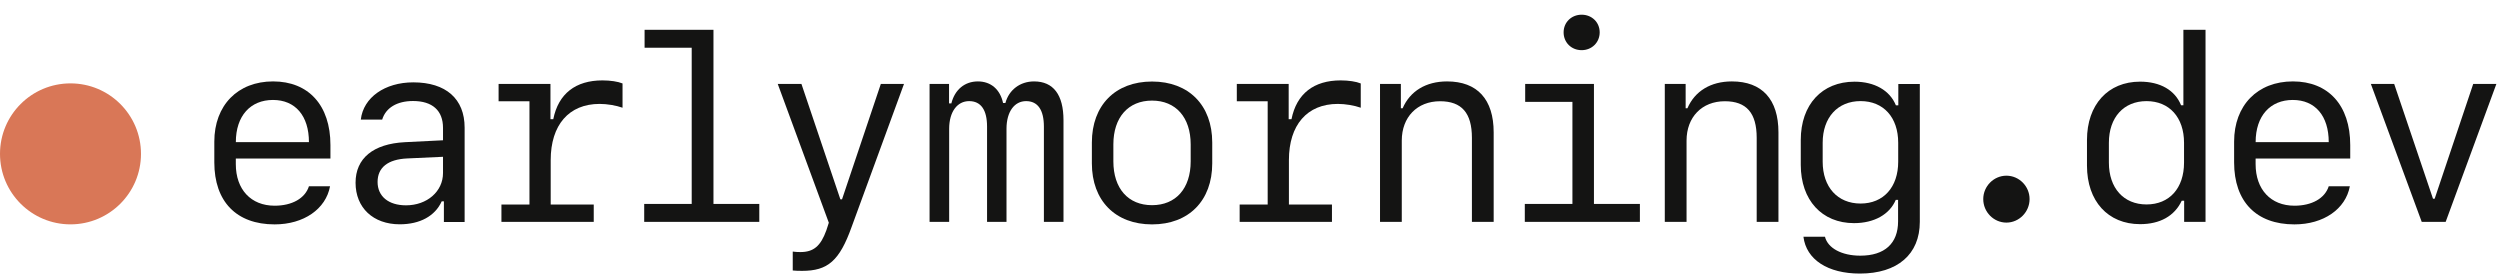 <?xml version="1.0" encoding="UTF-8"?>
<!-- 858.65 112.21 -->
<svg id="Layer_2" data-name="Layer 2" xmlns="http://www.w3.org/2000/svg" viewBox="0 0 853.65 95">
  <defs>
    <style>
      .cls-1 {
        fill: #d97757;
      }

      .cls-2 {
        fill: #141413;
      }
    </style>
  </defs>
  <g id="Layer_1-2" data-name="Layer 1">
    <g>
      <path class="cls-2" d="M112.7,63.6c-1.44,7.77-8.96,13.02-18.93,13.02-13.03,0-20.59-7.77-20.59-21.18v-7.07c0-12.41,8-20.57,20.07-20.57s19.58,8.11,19.58,21.74v4.6h-32.31v1.91c0,8.64,5.16,14.19,13.25,14.19,5.99,0,10.4-2.52,11.72-6.64h7.21ZM80.53,48.54h24.96c0-8.98-4.63-14.41-12.28-14.41s-12.68,5.38-12.68,14.41Z"/>
      <path class="cls-2" d="M121.41,62.39c0-8.33,6.03-13.28,16.83-13.84l13.03-.65v-4.25c0-5.9-3.63-9.16-10.23-9.16-5.46,0-9.31,2.3-10.54,6.34h-7.3c.87-7.55,8.22-12.71,17.92-12.71,11.15,0,17.53,5.64,17.53,15.45v32.24h-7.08v-7.07h-.74c-2.27,5.03-7.43,7.85-14.34,7.85-9.05,0-15.08-5.64-15.08-14.19ZM151.27,59.09v-5.55l-12.2.56c-6.65.3-10.14,3.12-10.14,8.03s3.72,7.98,9.71,7.98c7.17,0,12.63-4.73,12.63-11.02Z"/>
      <path class="cls-2" d="M188.05,69.85h14.69v5.9h-31.52v-5.9h9.57v-35.28h-10.54v-5.9h17.71v12.02h.96c1.75-8.72,7.65-13.24,16.79-13.24,2.71,0,5.29.39,6.86,1.04v8.29c-2.19-.78-5.25-1.3-7.83-1.3-10.49,0-16.7,7.2-16.7,19.18v15.19Z"/>
      <path class="cls-2" d="M219.97,75.75v-6.12h16.22V16.3h-16.09v-6.12h23.52v59.45h15.65v6.12h-39.3Z"/>
      <path class="cls-2" d="M270.69,92.37v-6.47c.57.13,1.92.17,2.62.17,4.46,0,6.91-2,8.87-7.46l.83-2.56-17.44-47.39h8.09l13.29,39.4h.57l13.25-39.4h7.91l-17.88,48.82c-4.15,11.59-8.13,15.01-16.92,15.01-1.09,0-2.54-.04-3.19-.13Z"/>
      <path class="cls-2" d="M363.14,75.75h-6.69v-32.5c0-5.73-2.1-8.72-6.08-8.72s-6.69,3.6-6.69,9.46v31.77h-6.64v-32.55c0-5.68-2.1-8.68-6.12-8.68s-6.82,3.6-6.82,9.46v31.77h-6.69V28.67h6.65v6.64h.79c1.18-4.73,4.59-7.51,9.05-7.51s7.61,2.73,8.61,7.38h.79c1.22-4.51,5.03-7.38,9.79-7.38,6.6,0,10.05,4.56,10.05,13.28v34.67Z"/>
      <path class="cls-2" d="M372.83,55.79v-7.12c0-12.71,8-20.83,20.55-20.83s20.55,8.12,20.55,20.83v7.12c0,12.71-8,20.83-20.55,20.83s-20.55-8.12-20.55-20.83ZM380.17,49.32v5.77c0,9.29,5.07,14.97,13.2,14.97s13.2-5.69,13.2-14.97v-5.77c0-9.24-5.07-14.97-13.2-14.97s-13.2,5.73-13.2,14.97Z"/>
      <path class="cls-2" d="M440.12,69.85h14.69v5.9h-31.52v-5.9h9.57v-35.28h-10.54v-5.9h17.71v12.02h.96c1.75-8.72,7.65-13.24,16.79-13.24,2.71,0,5.29.39,6.86,1.04v8.29c-2.19-.78-5.25-1.3-7.83-1.3-10.49,0-16.7,7.2-16.7,19.18v15.19Z"/>
      <path class="cls-2" d="M471.21,28.67h7.13v8.29h.61c2.54-5.86,7.96-9.16,15.17-9.16,10.32,0,15.91,6.12,15.91,17.4v30.55h-7.43v-28.68c0-8.51-3.5-12.5-10.88-12.5-7.83,0-13.07,5.42-13.07,13.45v27.73h-7.43V28.67Z"/>
      <path class="cls-2" d="M520.66,75.75v-6.12h16.26v-34.85h-16.13v-6.12h23.48v40.97h15.69v6.12h-39.3ZM533.91,11.05c0-3.43,2.67-6.03,6.16-6.03s6.16,2.6,6.16,6.03-2.67,6.08-6.16,6.08-6.16-2.6-6.16-6.08Z"/>
      <path class="cls-2" d="M568.46,28.67h7.12v8.29h.61c2.54-5.86,7.96-9.16,15.17-9.16,10.32,0,15.91,6.12,15.91,17.4v30.55h-7.43v-28.68c0-8.51-3.5-12.5-10.88-12.5-7.83,0-13.07,5.42-13.07,13.45v27.73h-7.43V28.67Z"/>
      <path class="cls-2" d="M615.81,80.83h7.34c.96,3.91,5.73,6.47,12.07,6.47,8.31,0,12.9-4.17,12.9-11.72v-7.33h-.79c-2.1,4.95-7.34,7.94-14.25,7.94-10.97,0-18.19-7.85-18.19-19.92v-8.46c0-12.11,7.26-19.92,18.36-19.92,6.86,0,12.07,3,14.12,8.07h.83v-7.29h7.34v47.08c0,11.07-7.61,17.66-20.46,17.66-10.97,0-18.32-4.77-19.28-12.58ZM635.31,69.5c7.83,0,12.85-5.6,12.85-14.28v-6.47c0-8.68-5.03-14.23-12.85-14.23s-12.94,5.6-12.94,14.23v6.47c0,8.64,5.07,14.28,12.94,14.28Z"/>
      <path class="cls-2" d="M677.2,67.98c0-4.38,3.58-7.99,7.91-7.99s7.91,3.6,7.91,7.99-3.58,8.03-7.91,8.03-7.91-3.6-7.91-8.03Z"/>
      <path class="cls-2" d="M712.62,56.57v-8.77c0-12.06,7.17-19.92,18.14-19.92,6.86,0,11.93,2.91,13.99,8.07h.79V10.18h7.56v65.57h-7.3v-7.2h-.83c-2.45,5.21-7.43,7.99-14.21,7.99-10.97,0-18.14-7.85-18.14-19.96ZM745.76,55.53v-6.77c0-8.68-5.03-14.23-12.81-14.23s-12.85,5.55-12.85,14.23v6.77c0,8.68,5.03,14.28,12.85,14.28s12.81-5.55,12.81-14.28Z"/>
      <path class="cls-2" d="M802.38,63.6c-1.44,7.77-8.96,13.02-18.93,13.02-13.03,0-20.59-7.77-20.59-21.18v-7.07c0-12.41,8-20.57,20.07-20.57s19.58,8.11,19.58,21.74v4.6h-32.31v1.91c0,8.64,5.16,14.19,13.25,14.19,5.99,0,10.4-2.52,11.72-6.64h7.21ZM770.21,48.54h24.96c0-8.98-4.63-14.41-12.28-14.41s-12.68,5.38-12.68,14.41Z"/>
      <path class="cls-2" d="M817.52,28.67l13.25,39.19h.57l13.16-39.19h7.91l-17.31,47.08h-8.18l-17.36-47.08h7.96Z"/>
    </g>
    <circle class="cls-1" cx="24.07" cy="52.54" r="24.07"/>
  </g>
</svg>